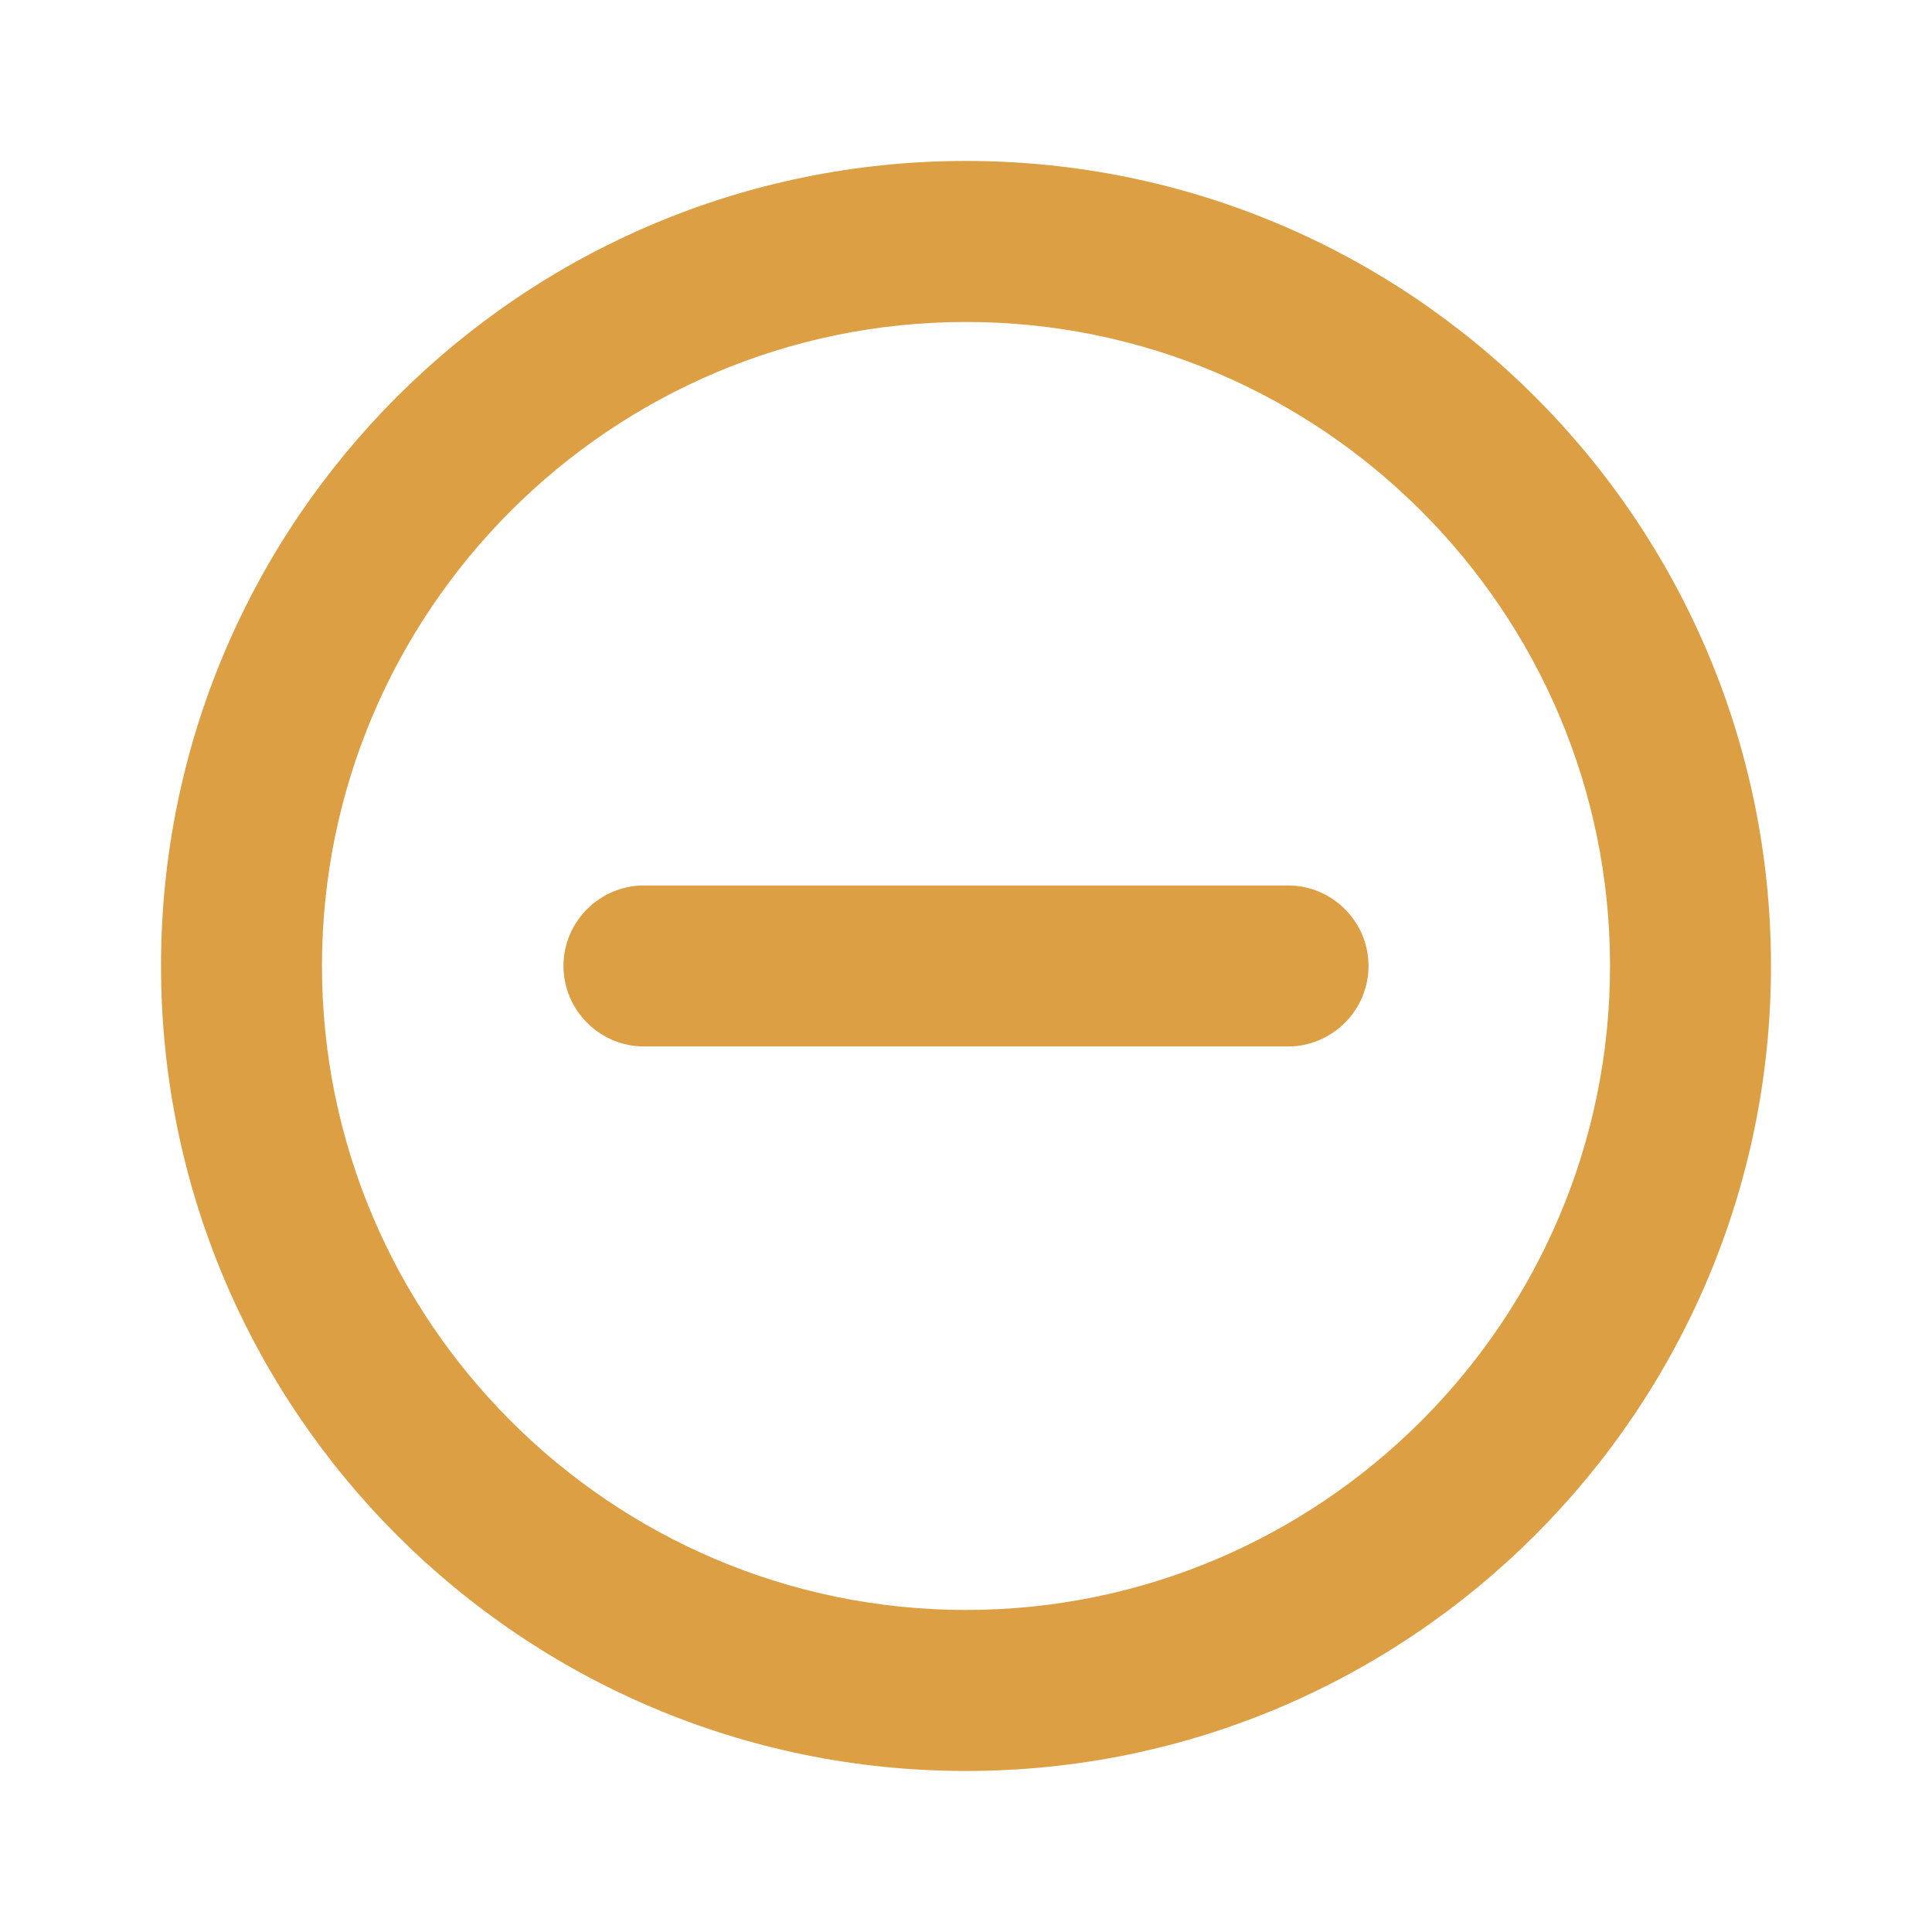 <svg width="26" height="26" viewBox="0 0 26 26" fill="none" xmlns="http://www.w3.org/2000/svg">
<path d="M7.583 12.999C7.583 13.595 8.071 14.083 8.667 14.083H17.333C17.929 14.083 18.417 13.595 18.417 12.999C18.417 12.403 17.929 11.916 17.333 11.916H8.667C8.071 11.916 7.583 12.403 7.583 12.999ZM13 2.166C7.02 2.166 2.167 7.019 2.167 12.999C2.167 18.979 7.02 23.833 13 23.833C18.98 23.833 23.833 18.979 23.833 12.999C23.833 7.019 18.98 2.166 13 2.166ZM13 21.666C8.222 21.666 4.333 17.777 4.333 12.999C4.333 8.222 8.222 4.333 13 4.333C17.777 4.333 21.667 8.222 21.667 12.999C21.667 17.777 17.777 21.666 13 21.666Z" fill="#DC9F44"/>
</svg>
